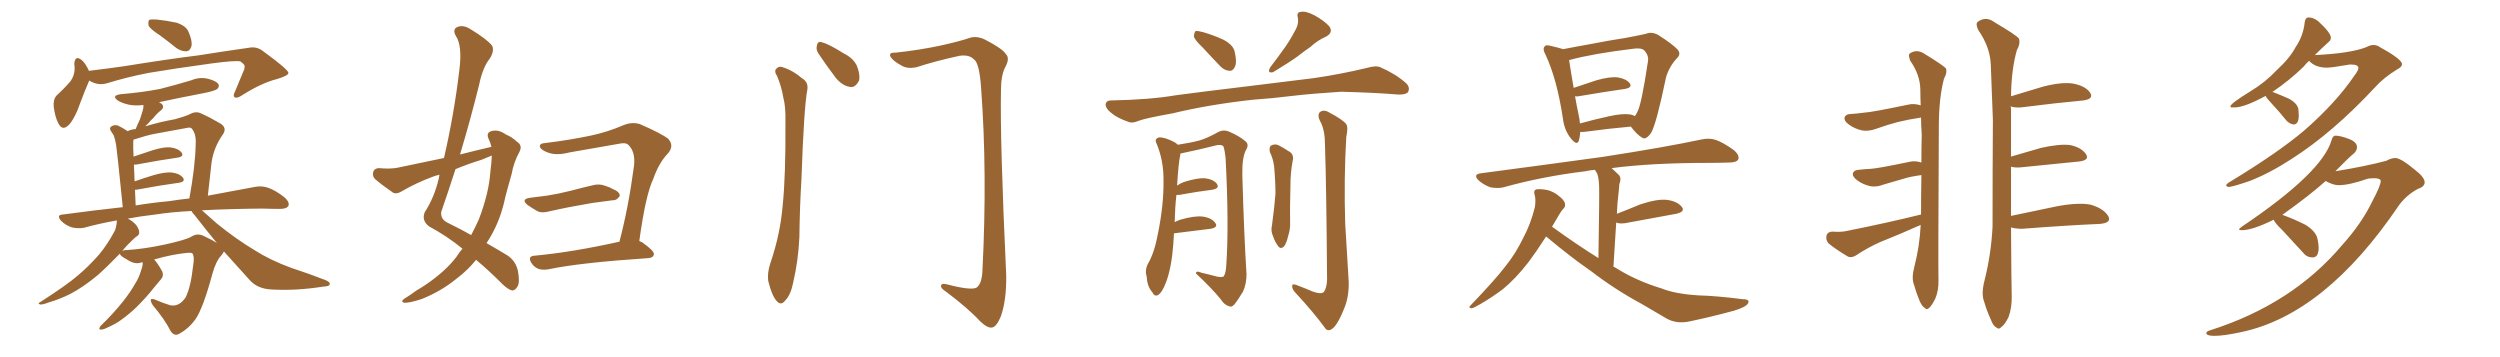 <svg xmlns="http://www.w3.org/2000/svg" xmlns:xlink="http://www.w3.org/1999/xlink" width="1050" height="150"><path fill="#996633" padding="10" d="M67.09 14.79L67.09 14.79Q62.99 12.16 62.40 10.69L62.40 10.69Q62.11 8.94 62.70 8.35L62.70 8.35Q63.43 8.06 65.77 8.20L65.77 8.20Q70.02 8.64 74.12 9.52L74.12 9.52Q78.08 10.84 79.10 13.18L79.10 13.18Q80.86 17.14 80.42 19.34L80.42 19.34Q79.83 21.39 78.37 21.53L78.37 21.53Q76.32 21.68 74.12 20.21L74.12 20.21Q70.31 17.14 67.09 14.79ZM37.50 33.84L37.50 33.84Q37.35 33.98 37.35 34.13L37.35 34.13Q35.74 37.79 33.54 43.65L33.54 43.65Q31.93 48.49 29.59 51.71L29.59 51.71Q26.37 55.66 24.46 51.71L24.46 51.71Q23.14 49.22 22.56 44.82L22.56 44.82Q22.27 41.89 23.73 40.14L23.73 40.14Q27.25 36.91 29.59 34.13L29.59 34.13Q31.20 31.93 31.35 29.15L31.35 29.15Q31.35 27.83 31.20 26.81L31.20 26.81Q31.49 23.00 34.28 25.20L34.28 25.20Q35.89 26.51 37.35 29.74L37.35 29.74Q44.82 28.86 52.00 27.83L52.00 27.83Q71.04 24.76 83.06 23.29L83.06 23.29Q95.07 21.39 104.44 20.07L104.44 20.07Q107.96 19.34 110.74 21.68L110.74 21.68Q121.00 29.15 121.14 30.62L121.14 30.62Q121.14 31.79 116.16 33.25L116.16 33.25Q109.86 34.86 101.95 39.84L101.95 39.84Q99.61 41.46 98.58 40.87L98.58 40.87Q97.71 40.28 98.73 38.38L98.73 38.38Q100.49 34.28 101.95 30.62L101.95 30.62Q102.83 28.86 102.69 28.27L102.69 28.27Q103.13 27.25 100.93 25.78L100.93 25.78Q98.58 25.34 88.77 26.66L88.77 26.66Q72.66 28.86 62.40 30.62L62.40 30.62Q53.32 32.37 44.82 35.01L44.82 35.01Q41.02 36.04 37.50 33.84ZM59.77 110.16L59.77 110.16Q59.33 110.16 59.18 110.30L59.18 110.30Q56.54 111.18 53.32 108.98L53.32 108.98Q50.24 107.37 50.39 106.49L50.39 106.49Q44.68 112.35 41.02 115.58L41.02 115.58Q34.86 120.70 29.44 123.49L29.44 123.49Q25.05 125.68 20.51 127.00L20.51 127.00Q17.87 128.03 16.85 127.88L16.85 127.88Q15.67 127.44 16.70 127.00L16.70 127.00Q28.13 119.68 32.67 115.72L32.67 115.72Q37.21 111.91 41.60 106.93L41.60 106.93Q45.26 102.54 48.34 96.68L48.34 96.68Q49.07 94.34 49.07 92.58L49.07 92.58Q41.60 93.90 35.30 95.65L35.30 95.65Q32.96 96.09 30.18 95.51L30.18 95.51Q27.54 94.63 25.63 92.72L25.63 92.72Q23.58 90.23 26.37 90.09L26.37 90.09Q39.55 88.33 51.56 87.01L51.56 87.01Q49.22 63.72 48.78 60.94L48.78 60.94Q48.34 58.30 47.75 56.84L47.75 56.84Q47.02 55.81 46.44 54.79L46.44 54.79Q45.85 53.61 46.88 53.03L46.88 53.03Q48.05 52.29 49.51 52.73L49.51 52.73Q51.42 53.61 53.61 55.08L53.61 55.08Q55.08 54.35 56.98 54.20L56.98 54.20Q57.86 52.00 58.74 50.24L58.74 50.24Q59.33 48.49 59.91 46.58L59.91 46.58Q60.35 45.12 60.21 44.09L60.21 44.09Q56.84 44.53 54.05 43.95L54.05 43.95Q51.42 43.36 49.66 42.33L49.66 42.33Q46.44 40.14 50.83 39.55L50.83 39.55Q59.62 38.82 67.24 37.35L67.24 37.35Q74.12 35.60 80.42 33.69L80.42 33.69Q83.94 32.23 87.45 33.11L87.45 33.11Q90.82 33.98 91.70 35.30L91.70 35.30Q92.29 36.33 91.26 37.35L91.26 37.35Q90.23 38.23 84.81 39.26L84.81 39.26Q75.59 41.02 66.80 42.92L66.80 42.92Q67.38 43.21 67.97 43.65L67.97 43.65Q69.14 44.97 67.68 46.29L67.68 46.29Q65.77 47.75 64.45 49.51L64.45 49.51Q63.13 50.68 62.11 52.00L62.11 52.00Q61.52 52.44 61.08 53.03L61.08 53.03Q67.53 51.12 73.39 50.10L73.39 50.10Q77.20 49.07 79.54 48.05L79.54 48.05Q82.32 46.44 84.67 47.75L84.67 47.75Q88.33 49.37 91.99 51.56L91.99 51.56Q95.80 53.47 93.46 56.69L93.46 56.69Q89.21 62.70 88.62 70.31L88.62 70.31Q87.89 76.32 87.30 82.18L87.30 82.18Q98.88 79.98 106.93 78.52L106.93 78.52Q109.72 77.93 112.50 78.81L112.50 78.81Q115.58 79.83 119.53 82.91L119.53 82.91Q121.73 84.96 121.14 86.43L121.14 86.43Q120.41 87.74 117.63 87.74L117.63 87.74Q114.26 87.74 110.30 87.60L110.30 87.60Q95.80 87.74 84.81 88.33L84.81 88.33Q87.16 90.38 91.11 93.90L91.11 93.90Q99.02 100.34 107.08 105.18L107.08 105.18Q113.53 109.28 122.31 112.50L122.31 112.50Q129.93 114.99 136.67 117.63L136.67 117.63Q138.87 118.51 138.43 119.53L138.43 119.53Q138.28 120.26 135.50 120.41L135.50 120.41Q124.51 122.17 113.96 121.58L113.96 121.58Q108.11 121.29 104.88 117.63L104.88 117.63Q99.32 111.47 94.04 105.62L94.04 105.62Q93.75 106.35 92.87 107.37L92.87 107.37Q90.67 109.72 89.21 114.99L89.21 114.99Q85.25 129.64 82.03 134.18L82.03 134.18Q79.25 137.99 75.73 139.89L75.73 139.89Q73.39 141.65 71.63 139.01L71.63 139.01Q69.43 134.47 64.16 128.17L64.16 128.17Q61.96 124.51 65.48 125.98L65.48 125.98Q68.12 127.15 71.34 128.17L71.34 128.17Q75.15 129.05 77.93 124.95L77.93 124.95Q80.13 120.70 81.15 111.33L81.15 111.33Q81.74 107.81 80.86 106.49L80.86 106.49Q80.57 106.05 78.66 106.20L78.66 106.20Q72.36 106.79 64.75 108.98L64.75 108.98Q66.36 110.74 68.12 113.96L68.12 113.96Q68.85 115.72 67.82 117.04L67.82 117.04Q66.65 118.36 64.75 120.70L64.75 120.70Q61.82 124.51 57.28 129.05L57.28 129.05Q54.35 131.84 51.12 134.18L51.12 134.18Q48.93 135.94 44.53 137.84L44.53 137.84Q43.36 138.43 42.33 138.43L42.33 138.43Q41.60 138.43 41.75 137.84L41.75 137.84Q42.04 136.96 42.63 136.52L42.63 136.52Q47.75 131.54 51.71 126.56L51.71 126.56Q54.93 122.46 56.69 119.24L56.69 119.24Q58.30 116.89 59.33 113.38L59.33 113.38Q60.06 111.33 59.91 110.30L59.91 110.30Q59.77 110.16 59.77 110.16ZM85.69 99.17L85.69 99.17Q88.92 100.63 91.11 102.10L91.11 102.10Q86.43 96.39 81.88 90.53L81.88 90.53Q80.86 89.50 80.42 88.62L80.42 88.62Q71.92 89.06 65.33 90.09L65.33 90.09Q58.89 90.82 53.47 91.85L53.47 91.85Q53.76 91.85 53.76 91.85L53.76 91.85Q55.81 92.87 57.28 94.63L57.28 94.63Q58.45 96.39 58.45 97.41L58.45 97.41Q58.59 98.58 57.57 99.17L57.57 99.17Q56.84 99.61 55.52 100.93L55.52 100.93Q53.17 103.13 51.27 105.47L51.27 105.47Q51.86 105.03 53.17 105.03L53.17 105.03Q60.50 104.59 69.29 102.69L69.29 102.69Q77.93 100.78 80.27 99.46L80.27 99.46Q82.91 97.71 85.69 99.17ZM70.75 84.52L70.75 84.52L70.75 84.52Q75.44 83.79 79.54 83.35L79.54 83.35Q82.03 69.58 82.18 60.64L82.18 60.64Q82.47 56.25 80.57 54.05L80.57 54.05Q80.13 53.47 79.10 53.61L79.10 53.61Q70.17 55.22 64.75 56.25L64.75 56.25Q61.67 56.84 56.25 58.59L56.25 58.59Q55.96 58.59 56.10 58.74L56.10 58.74Q55.96 59.03 55.96 59.62L55.96 59.62Q55.96 60.94 55.96 62.40L55.96 62.40Q55.96 63.87 56.10 65.77L56.10 65.77Q59.91 64.45 64.01 63.13L64.01 63.13Q69.14 61.52 71.92 61.96L71.92 61.96Q75 62.40 76.32 64.16L76.32 64.16Q77.34 65.77 74.56 66.21L74.56 66.21Q67.24 67.24 57.13 69.14L57.13 69.14Q56.40 69.14 56.25 69.14L56.25 69.14Q56.40 72.51 56.54 76.17L56.54 76.17Q60.21 74.85 64.60 73.54L64.60 73.54Q69.73 72.07 72.51 72.51L72.51 72.51Q75.59 72.95 76.90 74.71L76.90 74.71Q77.93 76.32 75.15 76.76L75.15 76.76Q67.53 77.78 57.28 79.69L57.28 79.69Q56.84 79.69 56.69 79.69L56.69 79.69Q56.84 82.76 56.98 86.28L56.98 86.28Q64.01 85.11 70.75 84.52ZM206.40 61.67L206.40 61.67Q205.96 59.77 205.08 58.01L205.08 58.01Q204.20 55.66 206.40 55.08L206.40 55.08Q209.33 54.20 212.55 56.54L212.55 56.54Q214.89 57.42 217.24 59.62L217.24 59.62Q219.58 61.08 218.12 63.87L218.12 63.87Q215.77 68.12 214.89 73.10L214.89 73.10Q213.57 77.64 212.26 82.62L212.26 82.62Q210.35 92.14 205.81 99.76L205.81 99.76Q204.93 101.07 204.35 102.10L204.35 102.10Q210.21 105.47 213.28 107.37L213.28 107.37Q216.65 109.72 217.53 113.82L217.53 113.82Q218.41 118.51 217.38 120.26L217.38 120.26Q216.50 121.88 215.19 122.02L215.19 122.02Q213.57 121.73 211.23 119.53L211.23 119.53Q204.93 113.23 199.95 109.13L199.95 109.13Q196.58 113.38 191.75 117.04L191.75 117.04Q185.30 122.31 177.25 125.54L177.25 125.54Q171.97 127.29 169.78 127.15L169.78 127.15Q168.02 126.71 169.92 125.39L169.92 125.39Q172.56 123.78 174.90 122.02L174.90 122.02Q177.39 120.56 179.30 119.24L179.30 119.24Q187.35 113.67 191.75 107.81L191.75 107.81Q192.92 105.91 194.24 104.44L194.24 104.44Q187.79 99.17 180.18 95.07L180.18 95.07Q176.95 92.58 178.42 89.06L178.42 89.06Q182.37 83.06 184.28 75L184.28 75Q184.42 73.97 184.57 73.39L184.57 73.39Q182.67 73.83 181.64 74.27L181.64 74.27Q174.90 76.76 168.60 80.42L168.60 80.42Q166.70 81.59 165.23 81.01L165.23 81.01Q160.69 77.93 157.62 75.29L157.62 75.29Q156.30 74.12 156.74 72.22L156.74 72.22Q157.18 70.75 159.08 70.61L159.08 70.61Q163.77 71.04 166.85 70.46L166.85 70.46Q177.10 68.26 186.47 66.36L186.47 66.36Q190.72 48.05 192.92 29.44L192.92 29.44Q194.24 19.19 191.46 15.09L191.46 15.09Q189.99 12.45 191.89 11.43L191.89 11.43Q194.38 10.25 197.46 12.16L197.46 12.16Q204.49 16.41 206.69 19.19L206.69 19.19Q207.71 21.24 205.81 24.46L205.81 24.46Q202.73 28.27 201.27 35.45L201.27 35.45Q197.61 50.24 193.21 64.89L193.21 64.89Q200.10 63.13 206.40 61.67ZM202.29 67.09L202.29 67.09Q196.58 68.85 191.31 71.04L191.31 71.04Q188.38 80.13 185.30 89.06L185.30 89.06Q185.01 92.14 188.09 93.60L188.09 93.60Q193.80 96.39 197.90 98.73L197.90 98.73Q199.66 95.36 201.12 92.14L201.12 92.14Q205.37 81.01 205.96 72.07L205.96 72.07Q206.40 68.85 206.54 65.77L206.54 65.77Q206.54 65.48 206.54 65.33L206.54 65.33Q204.49 66.21 202.29 67.09ZM222.66 83.06L222.66 83.06Q226.46 82.62 229.69 82.18L229.69 82.18Q234.38 81.45 239.65 80.13L239.65 80.13Q244.04 78.96 248.44 77.93L248.44 77.93Q251.51 77.05 253.86 77.93L253.86 77.93Q256.20 78.66 257.08 79.25L257.08 79.25Q260.45 80.57 260.30 82.32L260.30 82.32Q258.98 84.23 257.52 84.08L257.52 84.08Q253.56 84.67 248.73 85.25L248.73 85.25Q238.33 87.01 230.71 88.77L230.71 88.77Q227.49 89.65 225.59 88.62L225.59 88.62Q223.54 87.45 221.63 86.13L221.63 86.13Q218.55 83.64 222.66 83.06ZM268.51 101.22L268.51 101.22L268.51 101.22Q268.95 101.51 269.53 101.66L269.53 101.66Q274.80 105.32 274.66 106.79L274.66 106.79Q274.37 108.25 272.46 108.40L272.46 108.40Q243.75 110.30 230.42 113.09L230.42 113.09Q228.08 113.53 226.17 112.94L226.17 112.94Q224.41 112.21 223.39 110.74L223.39 110.74Q221.19 107.52 224.71 107.37L224.71 107.37Q240.38 105.91 260.16 101.51L260.16 101.51Q263.96 87.16 266.31 69.43L266.31 69.43Q266.89 63.57 263.82 60.79L263.82 60.79Q262.79 59.77 260.16 60.35L260.16 60.35Q249.90 62.11 239.21 64.01L239.21 64.01Q233.64 65.48 229.98 64.01L229.98 64.01Q227.20 62.99 226.76 61.67L226.76 61.67Q226.46 60.21 229.10 60.06L229.10 60.06Q238.77 58.89 248.00 56.98L248.00 56.98Q255.03 55.52 262.21 52.44L262.21 52.44Q265.72 51.12 268.80 52.15L268.80 52.15Q277.88 56.10 280.66 58.30L280.66 58.30Q283.30 61.23 280.52 64.45L280.52 64.45Q276.71 68.41 274.37 75.15L274.37 75.15Q271.14 81.88 268.51 101.22ZM326.37 31.93L326.37 31.93Q325.20 30.18 325.78 29.15L325.78 29.15Q326.95 27.69 328.42 28.13L328.42 28.13Q333.11 29.59 336.77 32.81L336.77 32.81Q339.55 34.42 339.11 37.50L339.11 37.50Q337.65 44.97 336.62 75L336.62 75Q335.89 87.16 335.74 99.61L335.74 99.61Q335.30 109.42 333.11 118.80L333.11 118.80Q332.08 123.93 329.74 126.27L329.74 126.27Q327.98 128.61 326.07 126.27L326.07 126.27Q324.17 124.07 322.71 118.21L322.71 118.21Q322.12 114.84 323.58 110.45L323.58 110.45Q327.69 98.44 328.71 86.43L328.71 86.43Q330.03 73.83 329.88 51.27L329.88 51.27Q330.03 44.68 329.00 41.02L329.00 41.02Q328.27 36.47 326.37 31.93ZM343.80 22.56L343.80 22.56Q342.63 20.80 343.07 19.34L343.07 19.34Q343.36 17.14 345.12 17.72L345.12 17.72Q348.05 18.46 354.35 22.41L354.35 22.41Q358.45 24.46 359.91 27.69L359.91 27.69Q361.38 31.49 360.79 33.84L360.79 33.84Q359.18 37.06 356.84 36.47L356.84 36.47Q353.91 36.04 351.12 32.81L351.12 32.81Q347.31 27.83 343.80 22.56ZM376.03 22.12L376.03 22.12L376.03 22.12Q385.84 21.09 394.78 19.19L394.78 19.19Q403.42 17.29 407.52 15.82L407.52 15.82Q410.45 15.09 413.53 16.55L413.53 16.55Q421.00 20.36 422.46 22.71L422.46 22.71Q424.22 24.46 422.31 27.98L422.31 27.98Q420.41 31.49 420.41 37.79L420.41 37.79Q419.97 58.89 422.61 115.72L422.61 115.72Q422.75 125.98 420.41 132.71L420.41 132.71Q418.65 137.11 416.75 137.55L416.75 137.55Q414.84 137.99 411.62 134.91L411.62 134.91Q406.64 129.49 397.27 122.46L397.27 122.46Q395.36 121.29 395.21 120.26L395.21 120.26Q395.21 118.80 397.56 119.38L397.56 119.38Q408.11 122.17 410.30 120.70L410.30 120.70Q412.50 118.95 412.65 113.09L412.65 113.09Q414.70 72.51 412.06 36.91L412.06 36.91Q411.33 26.22 408.98 24.90L408.98 24.90Q407.08 22.85 402.98 23.44L402.98 23.44Q392.87 25.63 384.81 28.27L384.81 28.27Q381.01 29.00 378.66 27.54L378.66 27.54Q375 25.63 373.97 23.73L373.97 23.73Q373.24 21.97 376.03 22.12ZM526.17 41.89L526.17 41.89Q507.57 43.95 492.48 47.61L492.48 47.61Q481.05 49.66 478.42 50.68L478.42 50.68Q475.63 51.86 474.17 51.27L474.17 51.27Q469.48 49.66 467.14 47.75L467.14 47.75Q464.36 45.70 464.36 43.80L464.36 43.80Q464.65 42.19 466.55 42.19L466.55 42.19Q482.96 41.89 493.95 39.99L493.95 39.99Q503.76 38.67 523.24 36.33L523.24 36.33Q532.91 35.16 551.81 32.81L551.81 32.81Q562.94 31.20 573.93 28.56L573.93 28.56Q577.88 27.39 579.79 28.27L579.79 28.27Q586.23 31.05 590.63 35.01L590.63 35.01Q592.38 36.77 591.36 38.67L591.36 38.67Q590.48 39.84 586.96 39.70L586.96 39.70Q578.76 38.96 563.23 38.53L563.23 38.53Q551.66 39.26 542.72 40.28L542.72 40.28Q534.67 41.31 526.17 41.89ZM543.75 13.18L543.75 13.18Q545.65 10.11 545.07 7.32L545.07 7.32Q544.48 5.13 546.39 4.98L546.39 4.98Q548.44 4.54 552.10 6.45L552.10 6.45Q556.05 8.64 558.25 10.99L558.25 10.99Q560.16 13.62 556.93 15.38L556.93 15.38Q553.27 16.99 550.49 19.63L550.49 19.63Q547.71 21.53 544.92 23.73L544.92 23.73Q541.26 26.37 534.67 30.32L534.67 30.32Q532.03 30.91 533.50 28.27L533.50 28.27Q536.87 23.88 539.65 19.92L539.65 19.92Q541.85 16.85 543.75 13.18ZM505.37 20.21L505.37 20.21Q501.86 16.85 501.42 15.38L501.42 15.38Q501.56 13.62 502.15 13.04L502.15 13.04Q503.03 12.89 505.22 13.48L505.22 13.48Q509.77 14.79 513.87 16.70L513.87 16.70Q517.97 18.90 518.55 21.68L518.55 21.68Q519.58 26.07 518.70 27.98L518.70 27.98Q517.82 29.88 516.36 29.74L516.36 29.74Q514.16 29.59 512.40 27.69L512.40 27.69Q508.59 23.73 505.37 20.21ZM551.37 122.46L551.37 122.46Q554.59 123.63 555.91 122.75L555.91 122.75Q557.23 121.14 557.37 117.48L557.37 117.48Q557.08 78.08 556.49 60.79L556.49 60.79Q556.49 54.93 554.74 51.42L554.74 51.42Q552.98 48.34 554.44 47.02L554.44 47.02Q556.05 45.85 558.40 47.31L558.40 47.31Q563.96 50.24 565.43 52.15L565.43 52.15Q566.31 53.47 565.43 57.57L565.43 57.57Q564.40 75.15 564.99 94.04L564.99 94.04Q565.87 108.69 566.46 118.36L566.46 118.36Q566.60 124.95 564.40 129.93L564.40 129.93Q562.35 135.06 560.45 137.26L560.45 137.26Q558.25 139.60 556.79 138.13L556.79 138.13Q551.81 131.25 543.90 122.75L543.90 122.75Q542.58 121.29 542.72 119.97L542.72 119.97Q542.72 119.09 544.48 119.68L544.48 119.68Q548.29 121.14 551.37 122.46ZM533.35 63.87L533.35 63.87Q532.91 61.67 533.94 61.08L533.94 61.08Q535.40 60.35 536.87 60.94L536.87 60.94Q538.92 61.96 541.11 63.43L541.11 63.43Q543.75 64.75 542.87 67.82L542.87 67.82Q541.99 72.66 541.99 77.64L541.99 77.64Q541.70 89.36 541.85 93.46L541.85 93.46Q541.99 96.24 540.97 99.32L540.97 99.32Q540.38 101.95 539.36 103.42L539.36 103.42Q537.89 104.88 536.87 103.42L536.87 103.42Q535.55 101.81 534.67 99.17L534.67 99.17Q533.64 96.97 534.23 94.63L534.23 94.63Q535.25 87.16 535.69 81.45L535.69 81.45Q535.69 75.88 535.11 69.73L535.11 69.73Q534.67 66.50 533.35 63.87ZM494.09 81.88L494.09 81.88L494.09 81.88Q493.51 87.01 493.36 93.31L493.36 93.31Q494.38 92.72 495.70 92.29L495.70 92.29Q501.71 90.53 505.22 90.97L505.22 90.97Q509.03 91.55 510.50 93.75L510.50 93.75Q511.67 95.51 508.45 96.09L508.45 96.09Q501.86 96.97 493.07 98.00L493.07 98.00Q492.92 100.20 492.77 102.83L492.77 102.83Q492.04 112.50 489.70 118.65L489.70 118.65Q488.09 122.90 486.33 123.93L486.33 123.93Q484.86 124.66 483.98 122.75L483.98 122.75Q481.79 120.26 481.64 116.31L481.64 116.31Q480.76 113.53 482.08 110.89L482.08 110.89Q484.86 106.20 486.33 98.14L486.33 98.14Q488.82 85.84 488.67 76.03L488.67 76.03Q488.82 67.38 485.60 59.91L485.60 59.91Q484.86 58.30 486.77 57.71L486.77 57.71Q489.26 57.57 493.36 59.77L493.36 59.77Q494.09 60.21 494.68 60.79L494.68 60.79Q500.39 59.91 503.61 59.03L503.61 59.03Q506.84 58.15 511.82 55.37L511.82 55.37Q513.87 54.35 516.06 55.22L516.06 55.22Q520.61 57.13 523.24 59.47L523.24 59.47Q524.71 60.79 523.24 63.13L523.24 63.13Q521.63 66.36 521.78 73.54L521.78 73.54Q522.51 99.32 523.54 115.14L523.54 115.14Q523.54 119.24 522.07 122.46L522.07 122.46Q519.87 126.12 518.41 127.88L518.41 127.88Q517.24 129.20 516.21 128.61L516.21 128.61Q514.16 128.03 512.70 125.68L512.70 125.68Q508.89 121.00 502.29 114.84L502.29 114.84Q502.29 113.53 504.64 114.55L504.64 114.55Q507.86 115.28 511.08 116.16L511.08 116.16Q513.43 116.60 514.01 116.02L514.01 116.02Q514.89 114.55 515.04 111.33L515.04 111.33Q516.21 94.48 514.75 66.36L514.75 66.36Q514.45 63.43 513.87 61.52L513.87 61.52Q512.99 60.50 510.64 61.08L510.64 61.08Q503.76 62.84 496.58 64.31L496.58 64.31Q495.85 64.45 495.70 64.60L495.70 64.60Q495.70 64.75 495.70 65.19L495.70 65.19Q494.97 68.26 494.38 77.93L494.38 77.93Q495.70 77.05 497.17 76.46L497.17 76.46Q502.73 74.71 505.96 74.85L505.96 74.85Q509.62 75.29 511.08 77.20L511.08 77.20Q512.40 79.10 509.18 79.69L509.18 79.69Q503.17 80.42 495.12 81.88L495.12 81.88Q494.53 81.88 494.09 81.88ZM663.72 55.37L663.72 55.37Q663.57 57.57 663.13 59.03L663.13 59.03Q662.40 61.38 659.77 58.15L659.77 58.15Q656.98 54.64 656.40 49.66L656.40 49.66Q653.91 33.11 649.07 22.85L649.07 22.85Q647.75 20.51 648.78 19.48L648.78 19.48Q649.22 18.75 650.98 19.19L650.98 19.19Q654.79 20.07 656.54 20.65L656.54 20.65Q661.67 19.63 667.53 18.60L667.53 18.60Q675.73 16.99 682.47 15.97L682.47 15.97Q687.30 15.09 691.26 14.21L691.26 14.21Q693.60 13.18 696.39 14.65L696.39 14.65Q702.39 18.46 704.59 20.80L704.59 20.80Q706.20 22.71 704.30 24.46L704.30 24.46Q701.07 27.98 699.76 32.37L699.76 32.37L699.76 32.37Q695.65 52.15 693.46 55.81L693.46 55.81Q691.26 58.89 689.79 57.86L689.79 57.86Q687.60 56.69 684.96 53.17L684.96 53.17Q676.46 53.91 665.48 55.37L665.48 55.37Q664.16 55.52 663.72 55.37ZM684.52 48.05L684.52 48.05Q685.69 48.19 686.57 48.78L686.57 48.78Q687.16 48.19 687.60 47.17L687.60 47.17Q689.36 44.38 692.14 25.78L692.14 25.78Q692.58 23.44 690.67 21.24L690.67 21.24Q689.36 19.92 685.69 20.51L685.69 20.51Q668.85 22.56 659.18 25.20L659.18 25.20Q659.03 25.20 659.03 25.20L659.03 25.20Q659.47 28.42 660.94 36.91L660.94 36.91Q665.33 35.45 670.61 33.69L670.61 33.69Q676.32 32.08 679.54 32.52L679.54 32.52Q683.06 33.11 684.52 35.01L684.52 35.01Q685.69 36.77 682.47 37.35L682.47 37.35Q674.12 38.53 662.99 40.43L662.99 40.43Q662.11 40.58 661.52 40.43L661.52 40.43Q662.11 43.95 662.99 48.05L662.99 48.05Q663.43 49.95 663.57 51.86L663.57 51.86Q669.29 50.24 676.03 48.78L676.03 48.78Q681.45 47.61 684.52 48.05ZM649.37 99.32L649.37 99.32L649.37 99.32Q645.12 105.91 642.04 110.01L642.04 110.01Q636.47 117.19 631.05 121.58L631.05 121.58Q626.51 124.95 621.97 127.59L621.97 127.59Q619.04 129.35 618.02 129.49L618.02 129.49Q616.55 129.20 617.58 128.32L617.58 128.32Q628.13 117.33 632.23 111.91L632.23 111.91Q636.62 106.49 639.84 99.76L639.84 99.76Q642.92 94.04 644.68 86.87L644.68 86.87Q645.12 83.64 644.53 81.74L644.53 81.74Q643.95 79.98 645.26 79.54L645.26 79.54Q646.88 79.25 649.95 79.83L649.95 79.83Q652.73 80.57 654.93 82.47L654.93 82.47Q656.84 83.94 657.28 85.40L657.28 85.40Q657.57 86.87 656.54 87.74L656.54 87.74Q655.81 88.48 654.79 90.23L654.79 90.23Q653.17 92.87 651.86 95.21L651.86 95.21Q661.96 102.54 671.34 108.40L671.34 108.40Q671.78 81.30 671.63 78.08L671.63 78.08Q671.48 74.85 670.90 73.10L670.90 73.10Q670.46 72.22 669.87 71.34L669.87 71.34Q667.68 71.48 665.92 71.92L665.92 71.92Q647.75 74.12 631.49 78.66L631.49 78.66Q629.15 79.25 625.93 78.66L625.93 78.66Q623.14 77.64 620.95 75.73L620.95 75.73Q618.60 73.24 621.83 72.80L621.83 72.80Q649.51 69.14 672.95 65.92L672.95 65.92Q699.46 61.82 714.55 58.59L714.55 58.59Q717.77 57.86 720.56 58.74L720.56 58.74Q723.93 59.91 728.32 63.13L728.32 63.13Q730.66 65.19 730.08 66.94L730.08 66.94Q729.35 68.26 726.27 68.26L726.27 68.26Q722.31 68.41 717.77 68.41L717.77 68.41Q693.60 68.41 676.90 70.61L676.90 70.61Q678.37 71.92 679.83 73.39L679.83 73.39Q681.15 74.71 680.13 77.34L680.13 77.34Q679.98 78.81 679.83 80.71L679.83 80.71Q679.25 84.96 679.10 89.79L679.10 89.79Q683.64 88.04 688.92 85.84L688.92 85.84Q695.95 83.50 700.05 83.94L700.05 83.94Q704.44 84.52 706.35 86.87L706.35 86.87Q707.96 88.92 704.00 89.79L704.00 89.79Q694.92 91.41 682.47 93.75L682.47 93.75Q680.13 94.04 678.81 93.46L678.81 93.46Q678.22 101.95 677.64 112.06L677.64 112.06Q678.22 112.21 678.37 112.35L678.37 112.35Q687.16 117.92 697.85 121.14L697.85 121.14Q703.71 123.49 713.53 124.07L713.53 124.07Q720.56 124.22 732.13 125.68L732.13 125.68Q735.06 125.68 734.18 127.44L734.18 127.44Q733.15 129.05 728.17 130.52L728.17 130.52Q718.51 133.15 709.28 135.06L709.28 135.06Q704.00 136.08 699.90 133.74L699.90 133.74Q695.07 130.96 689.65 127.73L689.65 127.73Q678.22 121.58 667.97 113.67L667.97 113.67Q663.28 110.45 659.18 107.23L659.18 107.23Q654.79 103.86 649.37 99.32ZM806.69 94.48L806.69 94.48Q806.10 94.78 805.66 94.92L805.66 94.92Q797.75 98.44 789.70 101.66L789.70 101.66Q784.42 104.00 779.59 107.23L779.59 107.23Q777.69 108.40 776.22 107.81L776.22 107.81Q771.24 104.88 768.02 102.25L768.02 102.25Q766.70 100.78 767.14 98.88L767.14 98.88Q767.58 97.41 769.48 97.27L769.48 97.27Q773.44 97.56 775.78 96.97L775.78 96.97Q792.63 93.60 806.84 90.09L806.84 90.09Q806.84 81.59 806.98 73.54L806.98 73.54Q802.44 74.12 799.22 75.15L799.22 75.15Q796.00 76.03 791.16 77.49L791.16 77.49Q788.23 78.66 785.60 78.22L785.60 78.22Q782.37 77.49 780.03 75.73L780.03 75.73Q777.83 74.12 778.27 72.66L778.27 72.66Q778.71 71.48 780.47 71.34L780.47 71.34Q782.96 71.04 785.74 70.90L785.74 70.90Q788.67 70.75 802.00 67.97L802.00 67.97Q804.35 67.38 806.98 68.26L806.98 68.26Q806.98 62.26 807.13 56.54L807.13 56.54Q806.84 52.59 806.84 49.37L806.84 49.37Q801.12 50.24 797.02 51.27L797.02 51.27Q793.07 52.29 787.65 54.20L787.65 54.20Q784.72 55.22 782.08 54.79L782.08 54.79Q778.86 54.05 776.51 52.29L776.51 52.29Q774.32 50.68 774.76 49.22L774.76 49.22Q775.20 48.05 776.95 47.90L776.95 47.90Q779.74 47.75 782.96 47.31L782.96 47.31Q786.04 47.17 801.42 43.95L801.42 43.95Q803.91 43.36 806.69 44.24L806.69 44.24Q806.54 40.72 806.54 37.50L806.54 37.50Q806.40 31.35 802.29 25.49L802.29 25.49Q801.42 23.14 802.00 22.56L802.00 22.56Q804.93 20.36 808.45 22.71L808.45 22.71Q816.36 27.54 817.38 28.86L817.38 28.86Q817.82 30.76 816.50 32.96L816.50 32.96Q814.31 41.16 814.31 53.17L814.31 53.17Q814.01 111.18 814.16 117.48L814.16 117.48Q814.31 121.88 812.84 125.39L812.84 125.39Q811.38 128.32 810.35 129.20L810.35 129.20Q809.33 130.37 808.45 129.35L808.45 129.35Q807.28 128.76 806.25 126.42L806.25 126.42Q804.79 122.90 803.91 119.68L803.91 119.68Q802.73 116.89 804.05 111.91L804.05 111.91Q806.25 103.42 806.69 94.48ZM844.63 90.67L844.63 90.67L844.63 90.67Q853.71 88.77 864.26 86.57L864.26 86.57Q873.19 84.96 878.17 85.99L878.17 85.99Q883.59 87.60 885.50 90.82L885.50 90.82Q886.96 93.60 881.98 94.04L881.98 94.04Q868.21 94.63 849.32 96.09L849.32 96.09Q846.39 96.09 844.63 95.51L844.63 95.51Q844.78 119.68 844.92 124.07L844.92 124.07Q845.07 129.05 843.60 133.15L843.60 133.15Q841.99 136.38 840.67 137.26L840.67 137.26Q839.50 138.57 838.48 137.55L838.48 137.55Q837.16 136.96 836.13 134.18L836.13 134.18Q834.38 130.37 833.35 126.71L833.35 126.71Q832.03 123.49 833.50 117.77L833.50 117.77Q836.28 106.79 836.87 95.21L836.87 95.21Q836.87 71.92 837.01 50.39L837.01 50.39Q836.57 38.09 836.13 27.10L836.13 27.10Q835.84 19.78 830.86 12.60L830.86 12.60Q829.69 10.11 830.57 9.23L830.57 9.23Q834.08 6.59 837.74 9.38L837.74 9.38Q846.97 14.79 848.00 16.26L848.00 16.26Q848.58 18.60 847.12 20.95L847.12 20.95Q844.78 29.00 844.63 40.43L844.63 40.43Q851.07 38.53 858.25 36.33L858.25 36.33Q866.46 34.28 871.00 35.16L871.00 35.16Q875.98 36.18 877.88 38.96L877.88 38.96Q879.49 41.60 874.95 42.19L874.95 42.19Q863.82 43.21 848.73 45.12L848.73 45.12Q845.95 45.26 844.48 44.68L844.48 44.68Q844.48 44.97 844.63 45.56L844.63 45.56Q844.63 56.40 844.63 65.77L844.63 65.77Q850.49 64.01 857.23 62.11L857.23 62.11Q865.14 60.35 869.53 60.94L869.53 60.94Q874.22 61.96 876.12 64.75L876.12 64.75Q877.73 67.24 873.34 67.82L873.34 67.82Q862.65 68.85 848.44 70.31L848.44 70.31Q846.09 70.46 844.63 70.02L844.63 70.02Q844.63 81.45 844.63 90.67ZM936.04 78.52L936.04 78.52Q935.01 78.37 935.01 77.78L935.01 77.78Q935.01 77.34 936.18 76.61L936.18 76.61Q956.98 64.01 967.97 54.64L967.97 54.64Q981.01 43.21 988.62 32.08L988.62 32.08Q990.53 29.59 990.53 28.56L990.53 28.56Q990.53 27.10 987.45 27.10L987.45 27.10L986.87 27.10Q979.25 28.42 977.34 28.42L977.34 28.42Q972.51 28.42 969.87 25.63L969.87 25.63L969.87 25.49Q968.55 26.66 967.53 27.98L967.53 27.98Q961.52 33.84 954.35 38.67L954.35 38.67L954.64 38.67Q958.45 40.14 961.67 41.60L961.67 41.60Q964.89 43.51 965.33 45.85L965.33 45.85L965.48 48.49Q965.48 52.29 963.28 52.29L963.28 52.29Q961.52 52.00 960.21 50.54L960.21 50.54Q957.28 46.88 954.64 44.09Q952.00 41.31 951.56 40.28L951.56 40.28Q942.63 45.12 938.53 45.12L938.53 45.12L937.50 45.12Q936.77 45.12 936.77 44.68L936.77 44.68Q936.77 43.51 945.12 38.38L945.12 38.38Q951.27 34.72 956.25 29.44L956.25 29.44Q961.82 24.32 964.16 19.78L964.16 19.78Q967.38 15.09 967.97 9.38L967.97 9.38Q968.26 7.32 969.58 7.32L969.58 7.32Q971.63 7.32 973.68 8.94L973.68 8.94Q978.96 13.77 978.96 15.82L978.96 15.82Q978.96 16.99 977.93 17.72L977.93 17.72Q975 20.36 972.22 23.14L972.22 23.14Q987.30 22.41 993.90 19.78L993.90 19.78Q995.51 18.90 996.83 18.90L996.83 18.90Q998.44 18.90 999.76 19.92L999.76 19.92Q1008.84 24.90 1008.84 26.95L1008.84 26.95Q1008.84 28.13 1006.79 29.15L1006.79 29.15Q1001.07 32.67 997.56 36.62L997.56 36.62Q979.69 55.81 962.40 66.80L962.40 66.80Q953.17 72.80 944.82 76.03L944.82 76.03Q937.50 78.52 936.04 78.52ZM930.03 141.06L930.03 141.06Q926.66 141.06 926.66 139.89L926.66 139.89Q926.66 139.16 928.27 138.72L928.27 138.72Q962.84 127.73 983.79 102.83L983.79 102.83Q991.85 93.90 996.39 84.52L996.39 84.52Q999.90 77.93 999.90 76.03L999.90 76.03Q999.90 74.85 996.97 74.85L996.97 74.85L994.63 75Q986.72 77.78 982.18 77.78L982.18 77.78Q979.98 77.78 976.76 76.03L976.76 76.03Q970.46 81.74 958.59 90.23L958.59 90.23Q963.87 92.14 968.41 94.48L968.41 94.48Q972.80 97.27 973.39 100.49L973.39 100.49Q973.83 102.54 973.83 104.00L973.83 104.00Q973.83 108.11 971.34 108.11L971.34 108.11Q968.85 108.11 967.38 106.20L967.38 106.20L958.59 96.68Q955.52 93.75 954.93 92.29L954.93 92.29Q946.00 96.68 941.60 96.68L941.60 96.68Q940.43 96.68 940.43 96.39L940.43 96.39Q940.43 95.95 941.75 95.07L941.75 95.07Q975.29 72.51 979.25 58.89L979.25 58.89Q979.69 56.98 981.01 56.98L981.01 56.98Q982.91 56.98 986.43 58.30Q989.94 59.62 989.94 61.82L989.94 61.82Q989.94 63.13 988.77 64.31L988.77 64.31Q986.13 66.50 980.86 71.92L980.86 71.92Q993.46 69.87 1002.25 67.53L1002.25 67.53Q1004.30 66.36 1006.20 66.36L1006.20 66.36Q1008.69 66.65 1014.11 71.19L1014.11 71.19Q1018.36 74.41 1018.36 76.61L1018.36 76.61Q1018.36 78.37 1015.43 79.39L1015.43 79.39Q1010.74 81.88 1007.52 86.28L1007.52 86.28Q976.61 131.98 941.46 139.45L941.46 139.45Q934.13 141.06 930.03 141.06Z"/></svg>